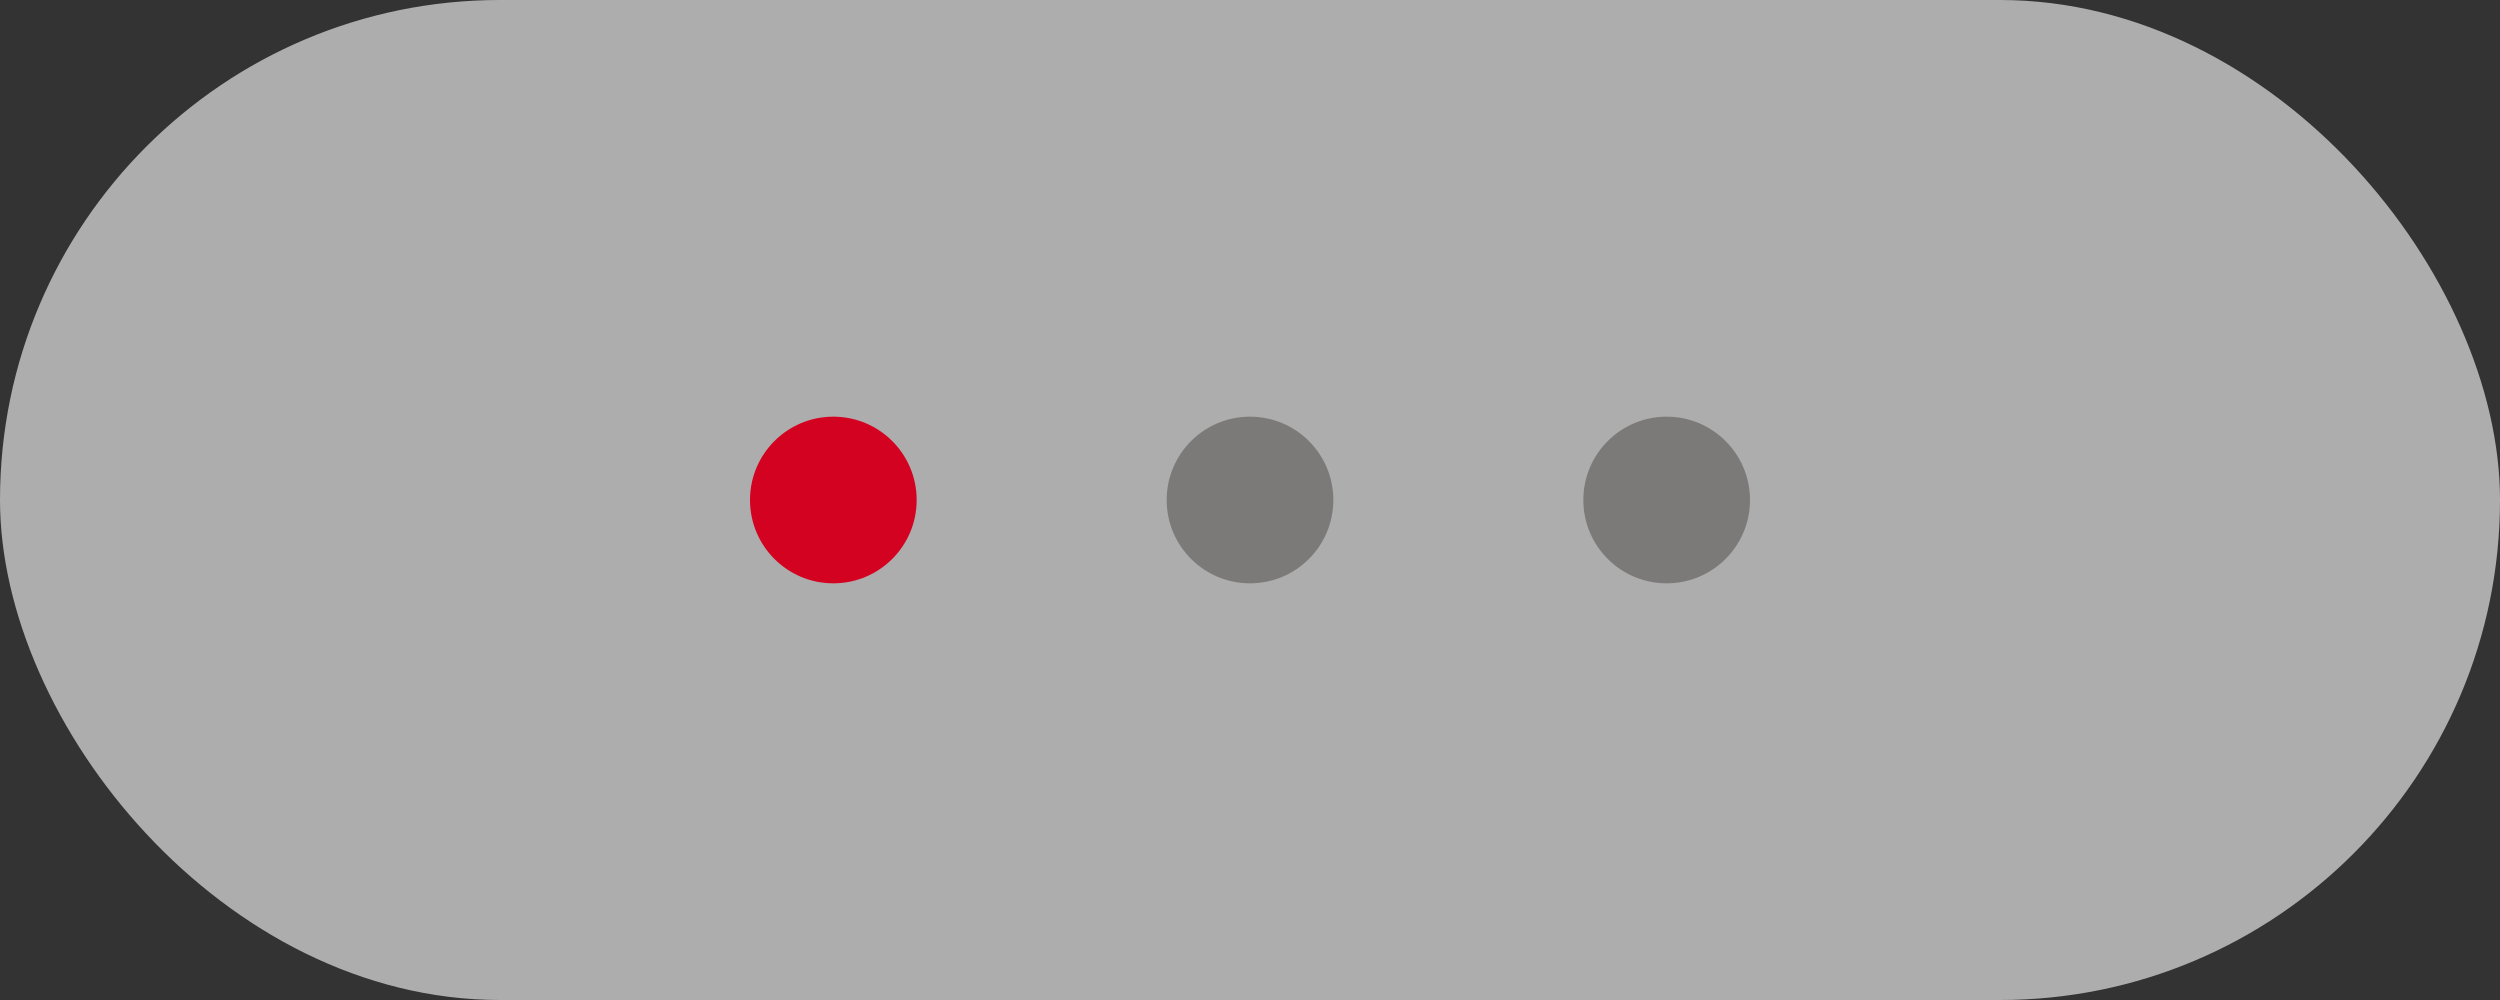 <?xml version="1.0" encoding="UTF-8"?> <svg xmlns="http://www.w3.org/2000/svg" width="60" height="24" viewBox="0 0 60 24" fill="none"><rect x="0" y="0" width="60" height="24" fill="#333333" stroke="none"/><rect width="60" height="24" rx="12" fill="white" fill-opacity="0.6"></rect><circle cx="20" cy="12" r="2" fill="#D40221"></circle><circle cx="30" cy="12" r="2" fill="#7C7979"></circle><circle cx="40" cy="12" r="2" fill="#7C7979"></circle></svg> 